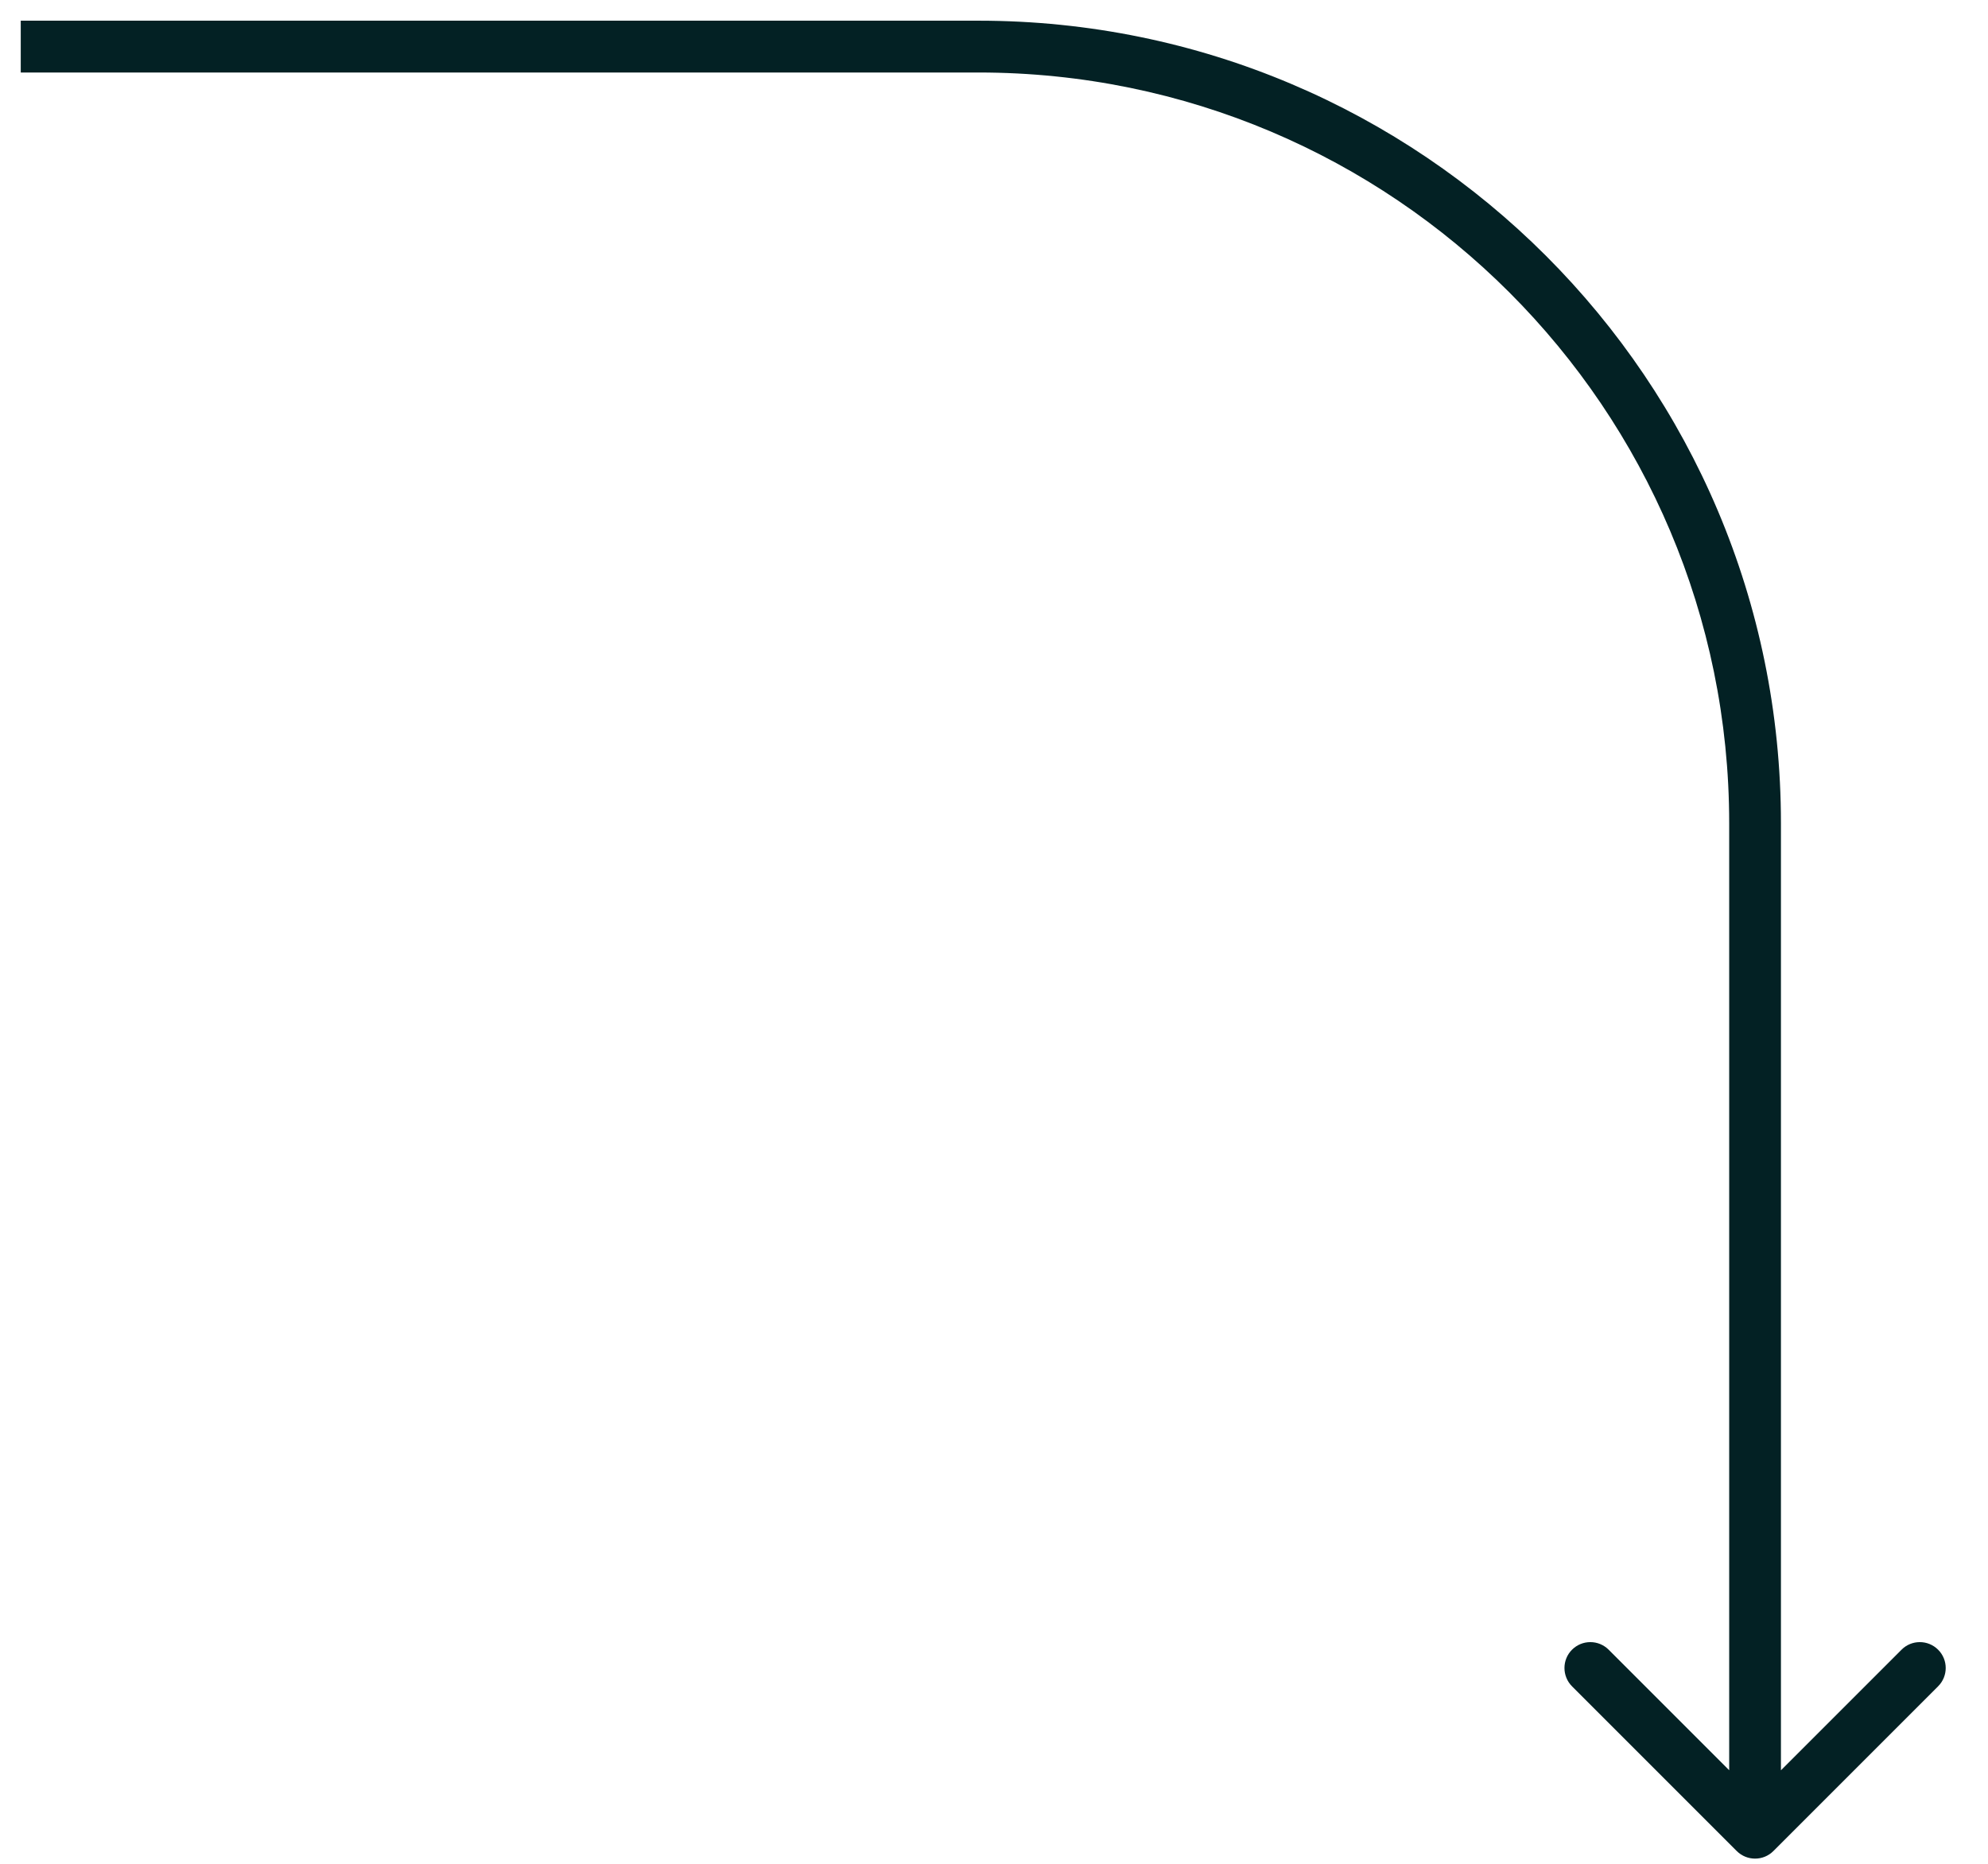 <?xml version="1.0" encoding="UTF-8"?> <svg xmlns="http://www.w3.org/2000/svg" width="32" height="30" viewBox="0 0 32 30" fill="none"><path d="M27.956 29.795C28.119 29.957 28.383 29.957 28.545 29.795L31.197 27.143C31.36 26.98 31.36 26.716 31.197 26.554C31.034 26.391 30.77 26.391 30.608 26.554L28.251 28.911L25.894 26.554C25.731 26.391 25.467 26.391 25.304 26.554C25.142 26.716 25.142 26.98 25.304 27.143L27.956 29.795ZM0.334 1.167H15.751V0.333H0.334V1.167ZM27.834 13.25V29.5H28.667V13.25H27.834ZM15.751 1.167C22.424 1.167 27.834 6.577 27.834 13.25H28.667C28.667 6.116 22.884 0.333 15.751 0.333V1.167Z" fill="#032124"></path></svg> 
